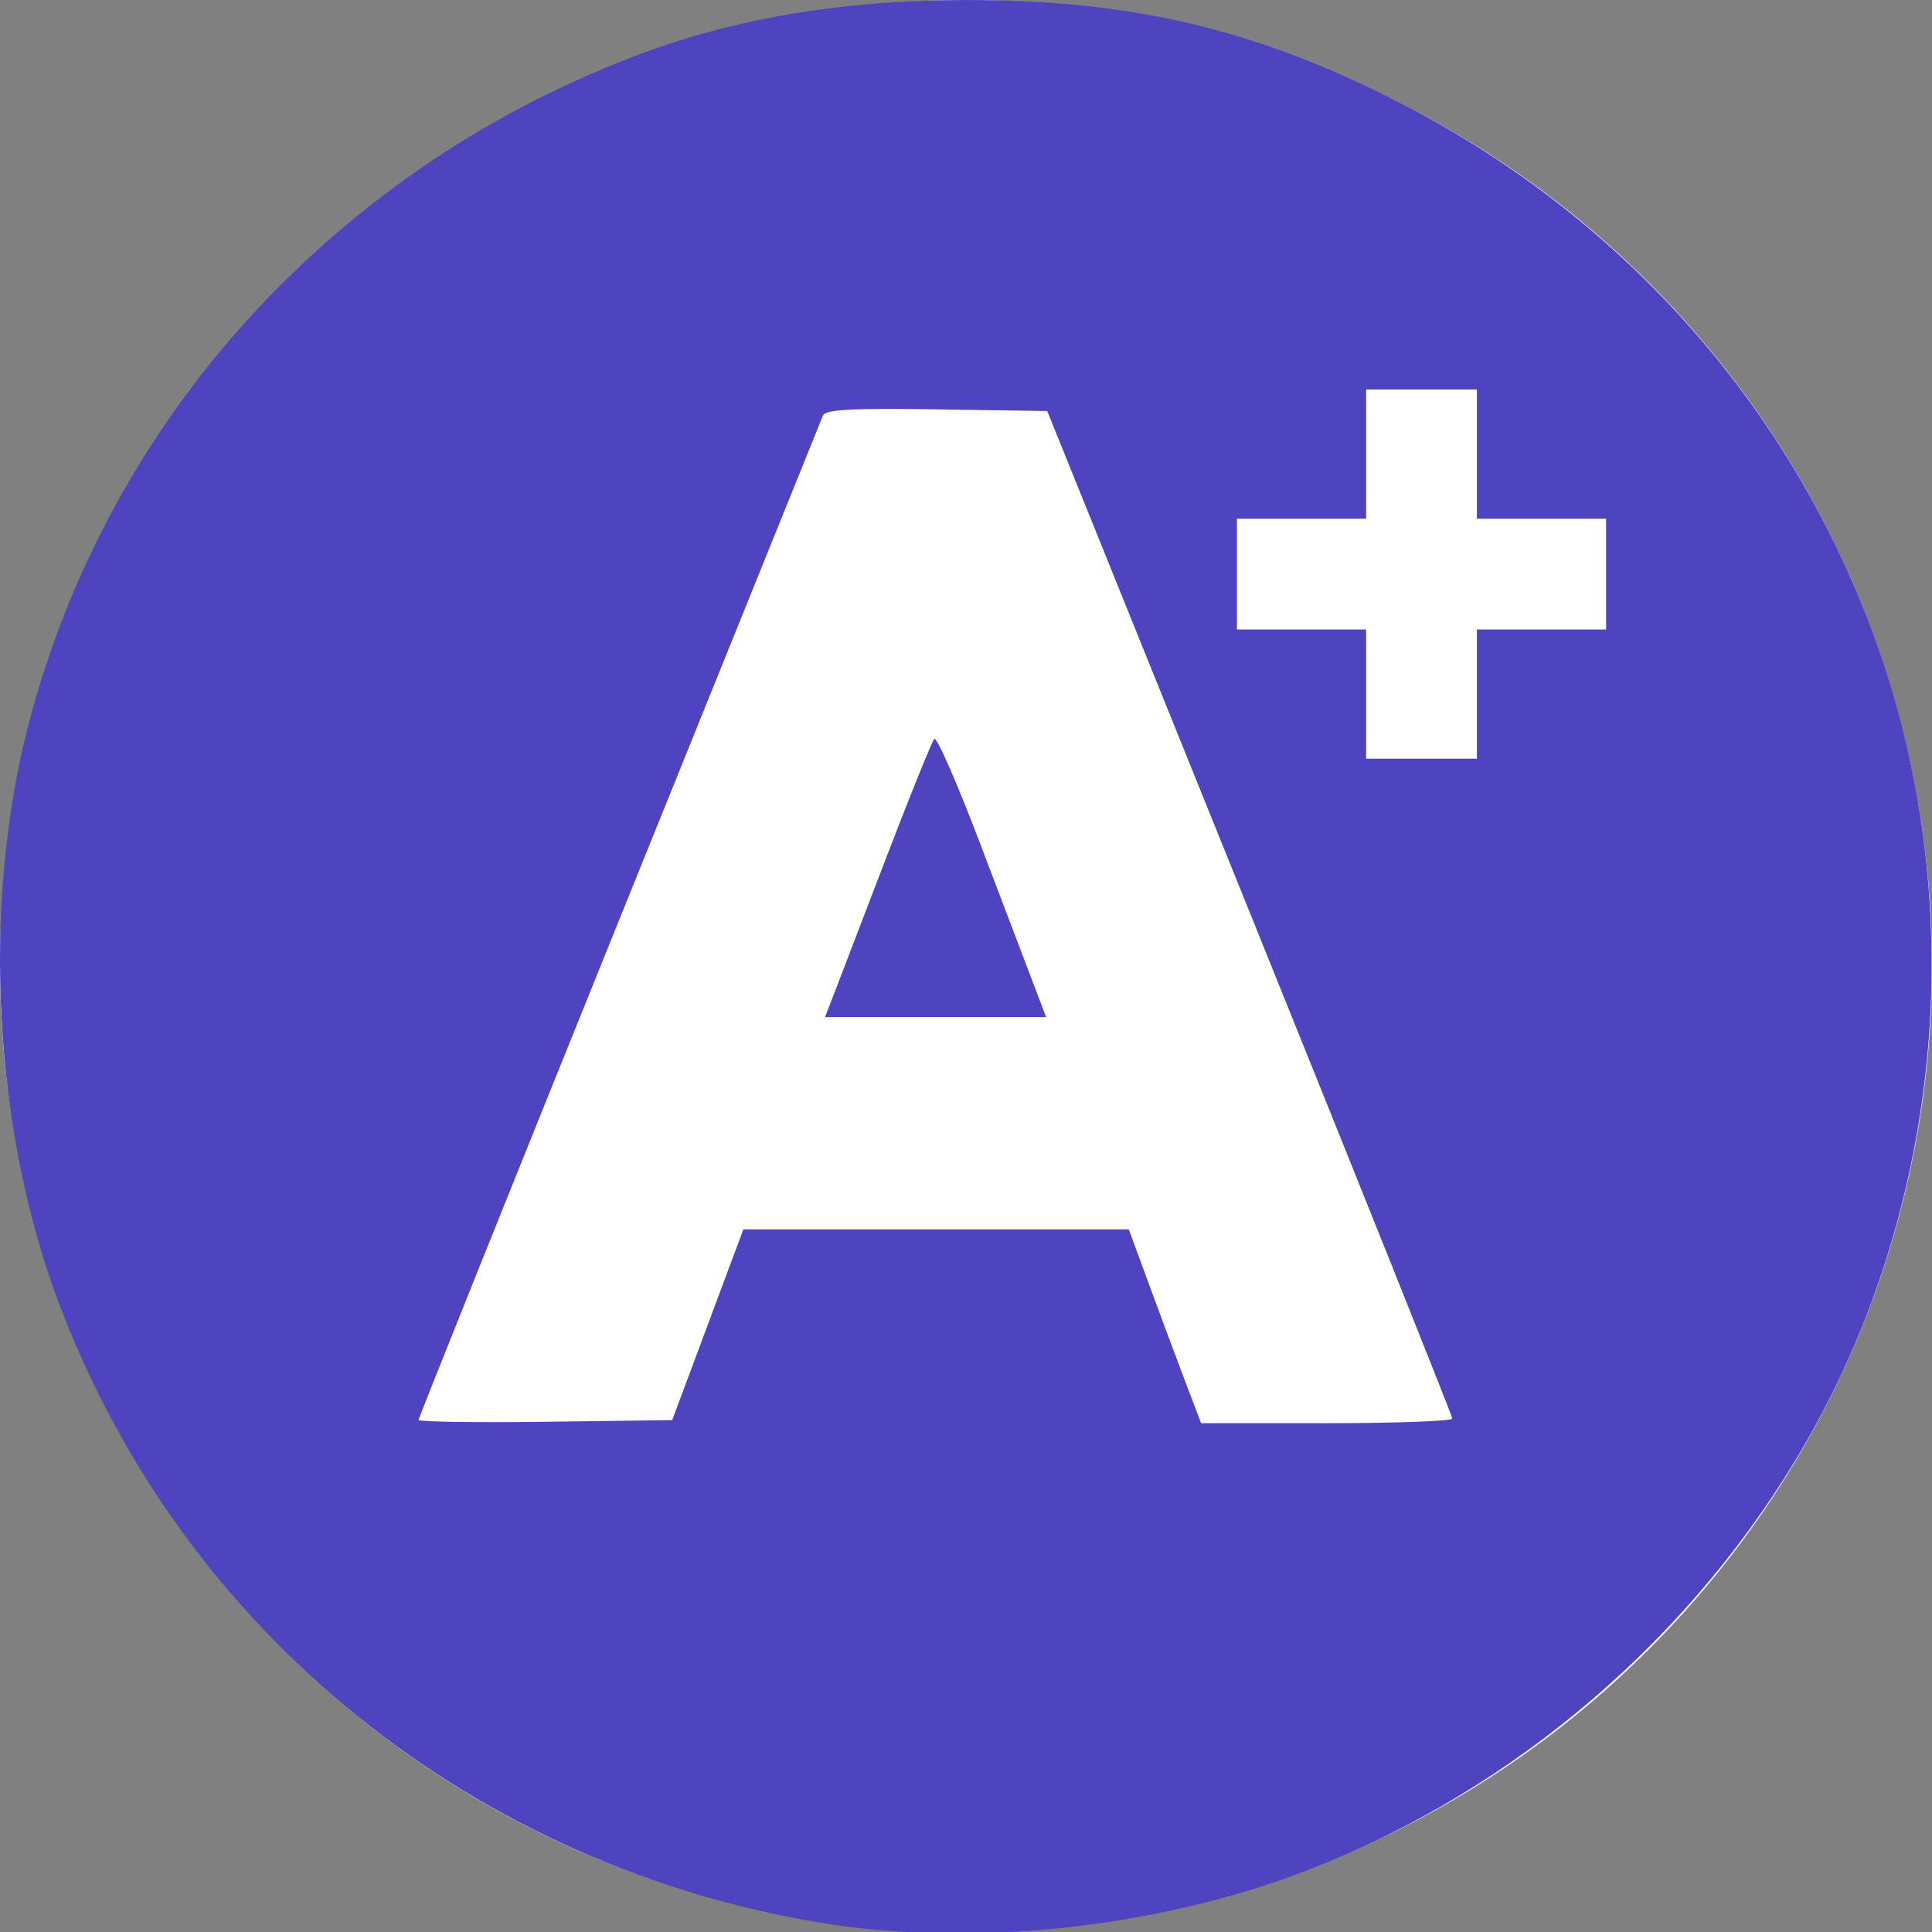 <svg viewBox="0 0 314 314" xmlns="http://www.w3.org/2000/svg">
  <rect x="0" y="0" width="314" height="314" fill="#808080" stroke="none"/>
  <circle cx="157" cy="157" r="157" fill="#ffffff"/>
  <path
     fill="#4e44c0"
     d="M 134.775,312.71 C 77.23,303.727 29.75,265.419 9.508,211.641 -1.026,183.654 -2.97,147.48 4.492,118.304 17.41,67.794 54.953,26.766 105.034,8.427 c 15.352,-5.622 32.664,-8.427 52,-8.427 27.207,0 47.443,4.836 71,16.968 36.162,18.623 63.531,49.796 77.026,87.732 15.476,43.504 10.501,93.329 -13.24,132.604 -18.811,31.119 -48.359,55.473 -82.154,67.711 -23.203,8.403 -51.638,11.324 -74.89,7.695 z m -19.741,-97.406 5.782,-15.5 h 31.322 31.322 l 3.308,9 c 1.819,4.95 4.463,12.037 5.875,15.75 l 2.567,6.75 H 215.621 c 11.227,0 20.413,-0.339 20.413,-0.754 0,-0.415 -14.812,-37.427 -32.915,-82.25 l -32.915,-81.496 -17.97,-0.272 c -13.812,-0.209 -18.088,0.022 -18.48,1 -0.281,0.7 -15.183,37.586 -33.115,81.97 -17.933,44.384 -32.605,80.955 -32.605,81.27 0,0.315 9.274,0.451 20.609,0.302 l 20.609,-0.27 z m 19.93,-52.25 c 0.485,-1.238 4.323,-11.25 8.528,-22.25 4.206,-11 7.967,-20.322 8.359,-20.715 0.392,-0.393 3.74,7.257 7.441,17 3.701,9.743 7.63,20.078 8.731,22.965 l 2.001,5.25 h -17.971 -17.971 z m 105.069,-50.25 v -10.5 h 10.5 10.5 v -9 -9 h -10.5 -10.5 v -10.5 -10.5 h -9 -9 v 10.5 10.5 h -10.5 -10.5 v 9 9 h 10.5 10.5 v 10.5 10.5 h 9 9 z"/>
</svg>
